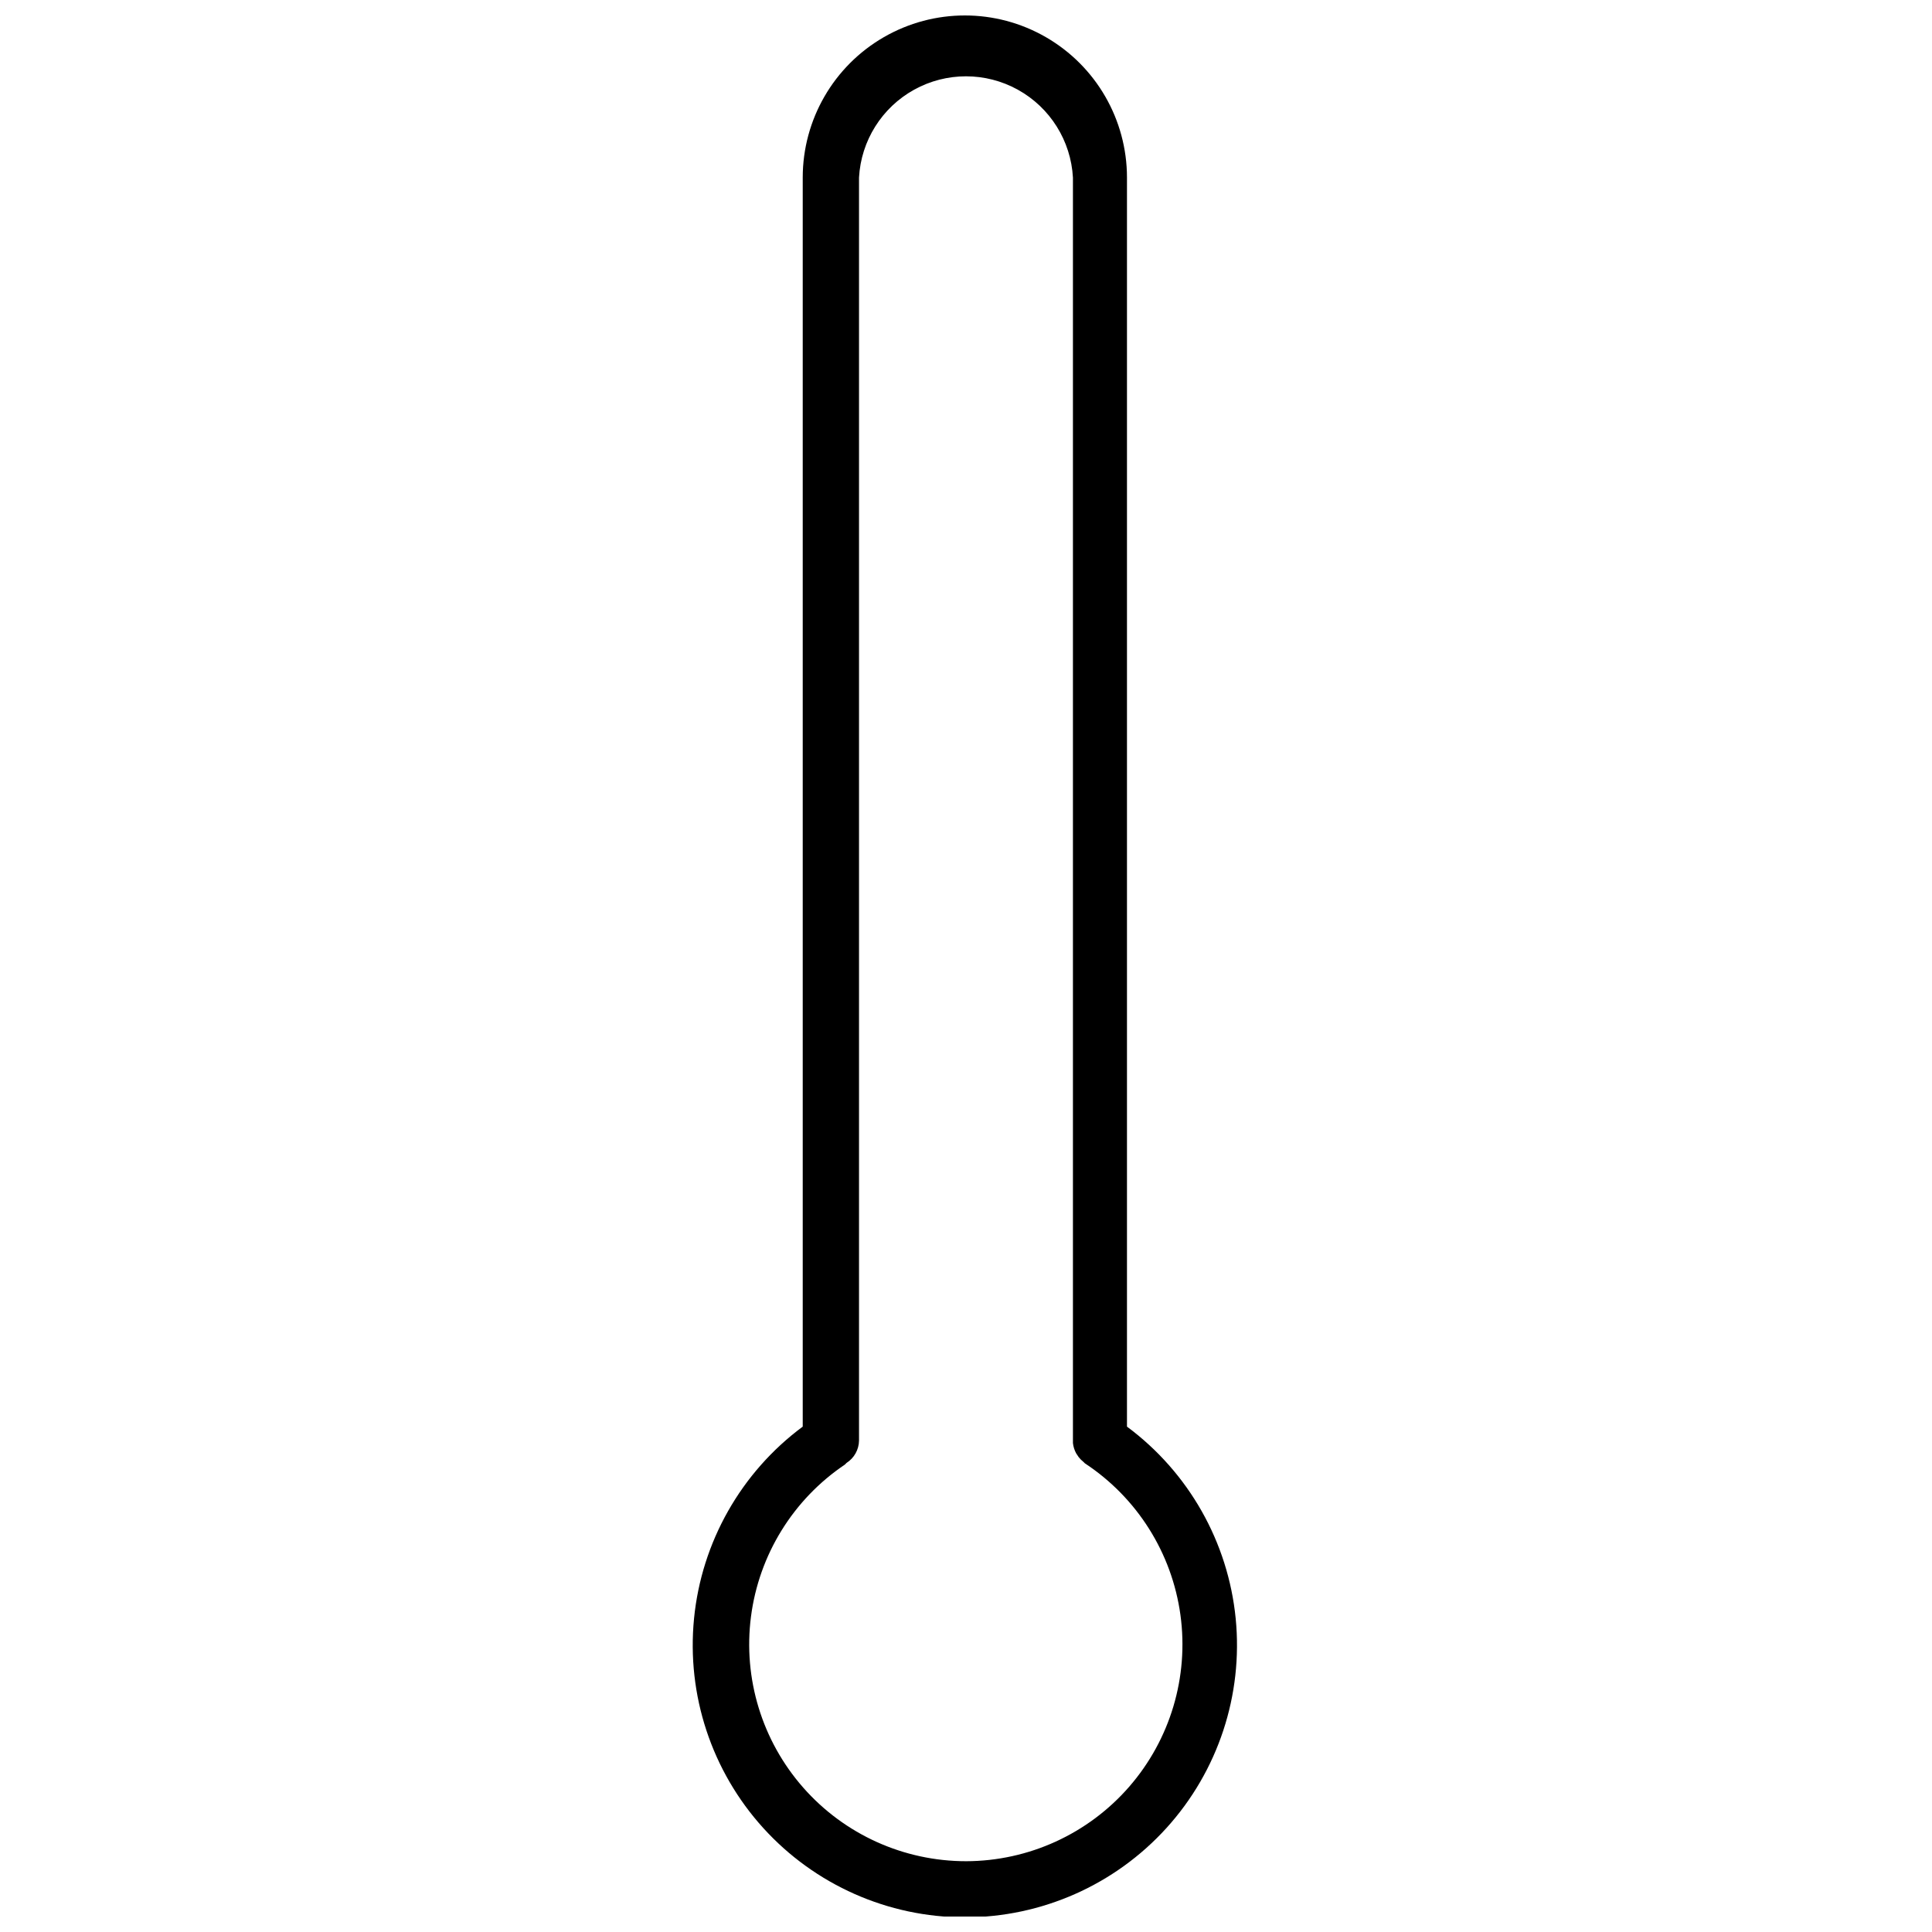 <?xml version="1.0" encoding="UTF-8"?>
<!-- The Best Svg Icon site in the world: iconSvg.co, Visit us! https://iconsvg.co -->
<svg width="800px" height="800px" version="1.1" viewBox="144 144 512 512" xmlns="http://www.w3.org/2000/svg">
 <defs>
  <clipPath id="a">
   <path d="m327 148.09h145v503.81h-145z"/>
  </clipPath>
 </defs>
 <g clip-path="url(#a)">
  <path d="m442.66 522.07v-331.01c0-15.352-8.188-29.535-21.48-37.207-13.293-7.676-29.672-7.676-42.965 0-13.293 7.672-21.484 21.855-21.484 37.207v331.01c-16.348 12.129-26.812 30.602-28.805 50.859-1.996 20.258 4.664 40.418 18.336 55.5 13.668 15.082 33.078 23.684 53.434 23.684s39.766-8.602 53.438-23.684c13.672-15.082 20.328-35.242 18.336-55.5-1.996-20.258-12.457-38.73-28.809-50.859zm-42.621 115.17c-16.527 0.008-32.258-7.094-43.172-19.5-10.918-12.406-15.965-28.914-13.852-45.301 2.109-16.391 11.18-31.078 24.883-40.309l0.426-0.426v-0.004c2.047-1.297 3.301-3.543 3.324-5.965v-334.68c0.535-9.758 6.055-18.555 14.605-23.285 8.551-4.731 18.934-4.731 27.484 0 8.551 4.731 14.066 13.527 14.602 23.285v334.68c-0.012 0.227-0.012 0.453 0 0.68 0.105 0.957 0.395 1.883 0.852 2.731l0.684 1.023c0.348 0.441 0.75 0.844 1.191 1.191l0.426 0.426c13.848 9.113 23.086 23.766 25.336 40.188 2.254 16.426-2.699 33.02-13.578 45.523-10.883 12.508-26.637 19.703-43.211 19.742z"/>
 </g>
</svg>